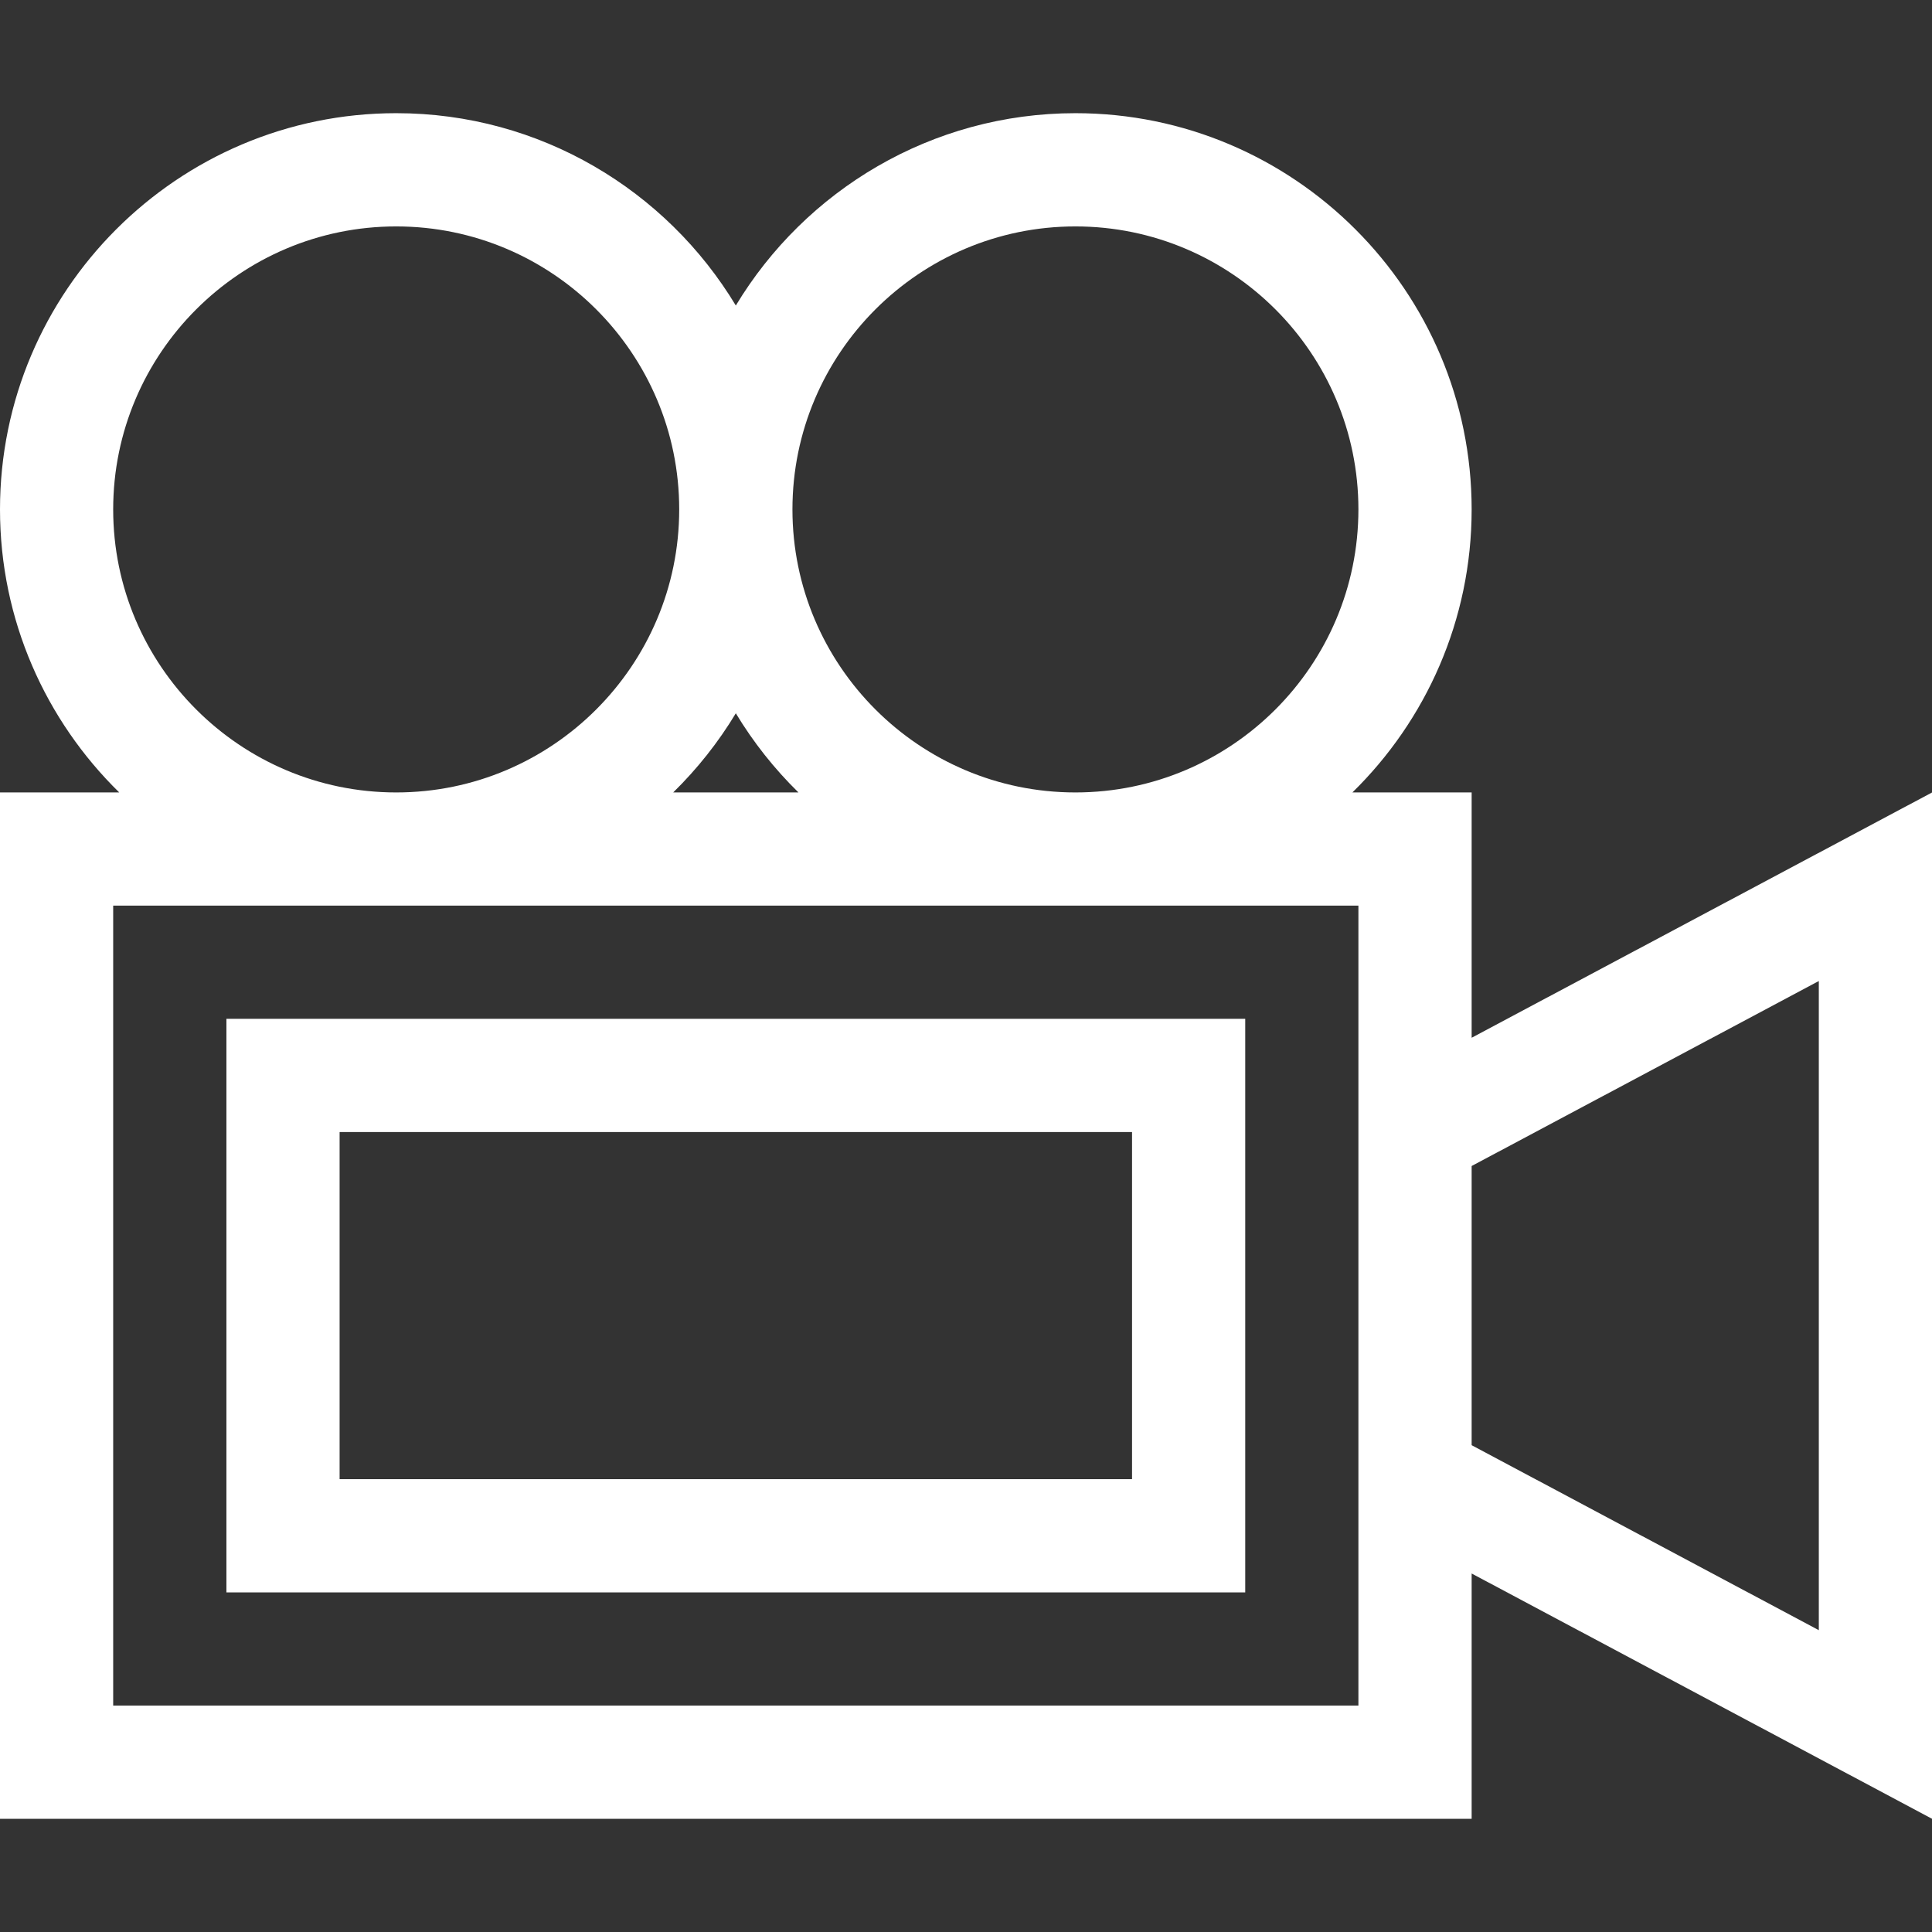 <svg width="36" height="36" viewBox="0 0 36 36" fill="none" xmlns="http://www.w3.org/2000/svg">
<rect x="0" y="0" width="36" height="36" fill="#333333" stroke="none"/>
<path d="M36 14.767L27.422 19.337V14.766H25.2C26.57 13.425 27.422 11.556 27.422 9.492C27.422 5.421 24.11 2.109 20.039 2.109C17.357 2.109 15.004 3.548 13.711 5.693C12.418 3.548 10.065 2.109 7.383 2.109C3.312 2.109 0 5.421 0 9.492C0 11.556 0.852 13.425 2.222 14.766H0V33.891H27.422V29.32L36 33.89V14.767ZM20.039 4.219C22.947 4.219 25.312 6.584 25.312 9.492C25.312 12.4 22.947 14.766 20.039 14.766C17.131 14.766 14.766 12.4 14.766 9.492C14.766 6.584 17.131 4.219 20.039 4.219ZM14.878 14.766H12.544C12.992 14.327 13.385 13.832 13.711 13.291C14.037 13.832 14.43 14.327 14.878 14.766ZM2.109 9.492C2.109 6.584 4.475 4.219 7.383 4.219C10.291 4.219 12.656 6.584 12.656 9.492C12.656 12.4 10.291 14.766 7.383 14.766C4.475 14.766 2.109 12.4 2.109 9.492ZM25.312 31.781H2.109V16.875H25.312V31.781ZM33.891 30.376L27.422 26.929V21.727L33.891 18.28V30.376Z" fill="white"/>
<path d="M4.219 29.672H23.203V18.984H4.219V29.672ZM6.328 21.094H21.094V27.562H6.328V21.094Z" fill="white"/>
</svg>
